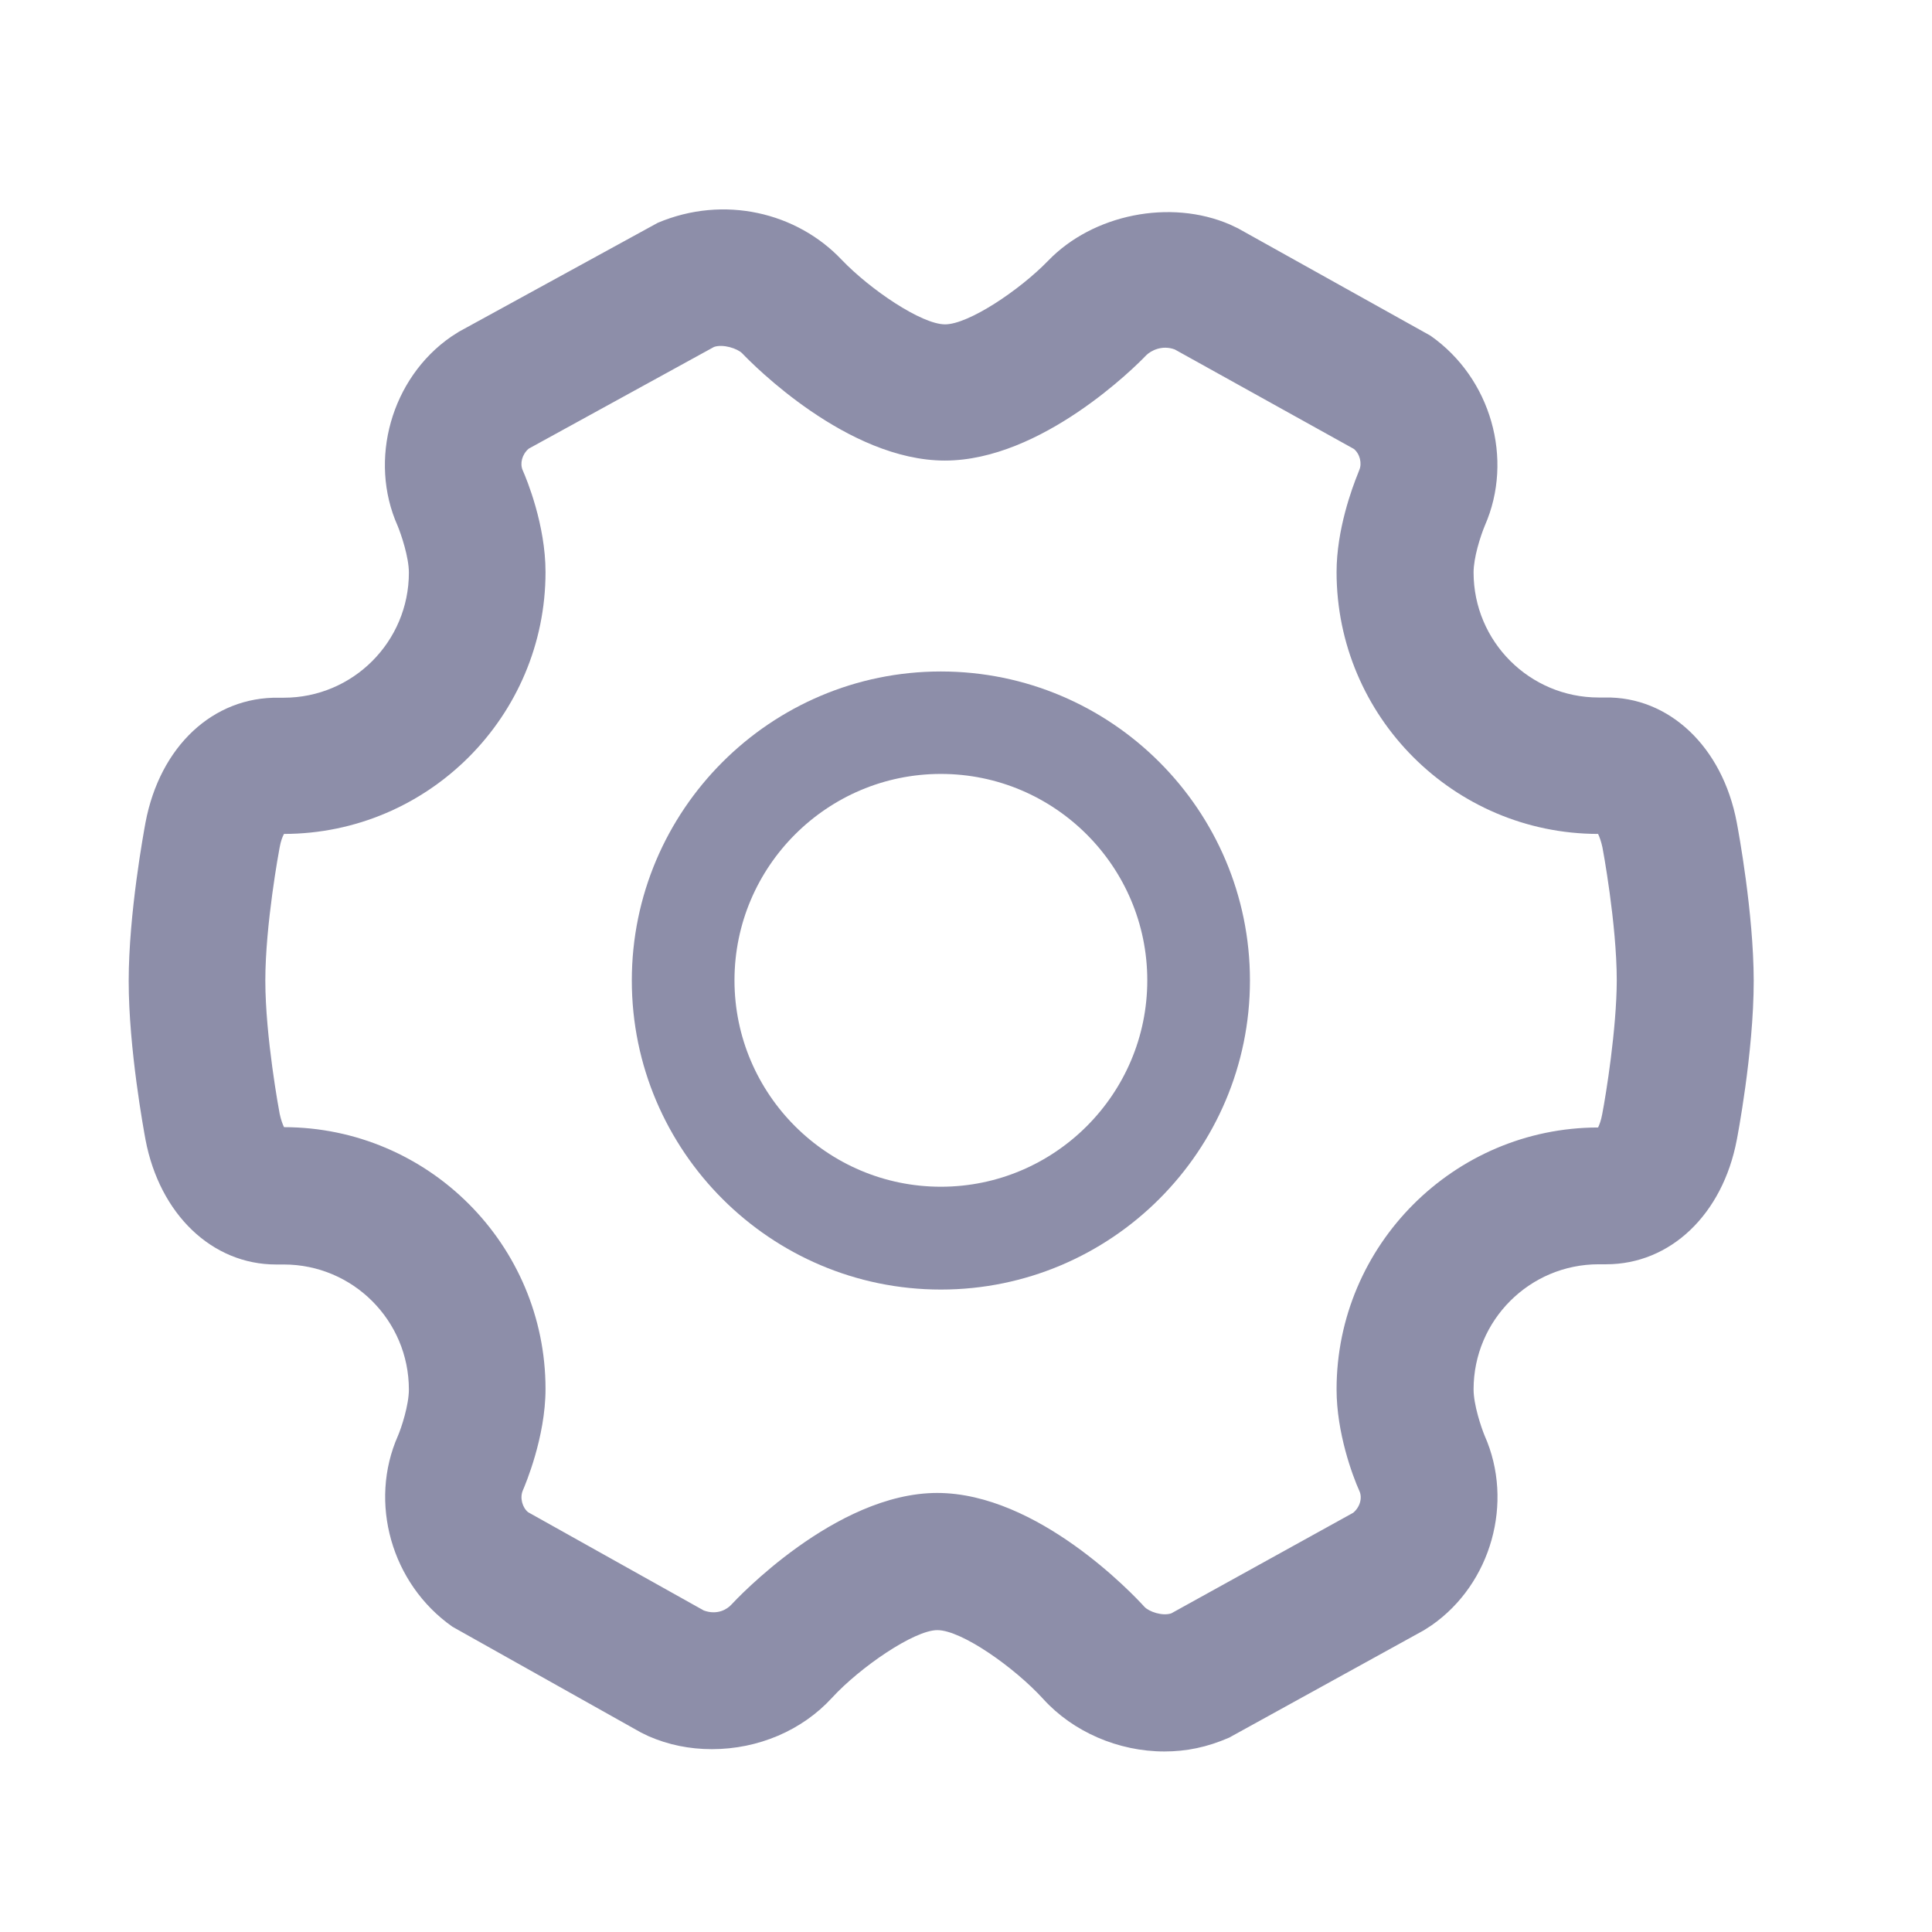 <svg width="36" height="36" viewBox="0 0 36 36" fill="none" xmlns="http://www.w3.org/2000/svg">
<path d="M32.362 15.325C32.095 13.908 31.093 12.976 29.908 12.997H29.789C28.502 12.997 27.458 11.953 27.458 10.667C27.458 10.392 27.584 9.995 27.669 9.791C28.21 8.557 27.785 7.045 26.653 6.254L23.067 4.254L22.919 4.184C21.805 3.702 20.363 3.994 19.53 4.859C18.999 5.407 18.047 6.044 17.61 6.044C17.171 6.044 16.211 5.393 15.681 4.838C14.851 3.962 13.494 3.628 12.256 4.152L8.551 6.181L8.403 6.276C7.289 7.049 6.863 8.571 7.408 9.795C7.475 9.956 7.619 10.382 7.619 10.67C7.619 11.957 6.575 13.001 5.288 13.001H5.197C3.97 12.98 2.979 13.908 2.711 15.328C2.68 15.497 2.398 17.023 2.398 18.281C2.398 19.54 2.68 21.066 2.711 21.235C2.975 22.627 3.952 23.562 5.144 23.562H5.288C6.575 23.562 7.619 24.606 7.619 25.893C7.619 26.181 7.479 26.606 7.415 26.754C6.867 27.992 7.289 29.51 8.431 30.312L11.94 32.281L12.084 32.351C12.453 32.513 12.85 32.593 13.265 32.593C14.127 32.593 14.946 32.245 15.505 31.634C16.025 31.068 17.034 30.375 17.466 30.375C17.916 30.375 18.901 31.068 19.439 31.658C19.994 32.27 20.838 32.636 21.696 32.636C22.104 32.636 22.49 32.558 22.902 32.379L26.53 30.379L26.677 30.284C27.788 29.51 28.214 27.992 27.665 26.754C27.598 26.592 27.458 26.174 27.458 25.889C27.458 24.602 28.502 23.558 29.789 23.558H29.929C31.125 23.558 32.098 22.63 32.362 21.242C32.366 21.224 32.678 19.614 32.678 18.274C32.675 17.012 32.394 15.493 32.362 15.325ZM29.855 20.76C29.834 20.876 29.803 20.957 29.778 21.009C27.092 21.013 24.905 23.203 24.905 25.889C24.905 26.698 25.201 27.496 25.331 27.784C25.387 27.907 25.345 28.079 25.215 28.188L21.826 30.062C21.66 30.119 21.407 30.031 21.323 29.939C21.126 29.721 19.337 27.819 17.463 27.819C15.565 27.819 13.705 29.816 13.627 29.901C13.55 29.985 13.367 30.101 13.114 30.009L9.841 28.178C9.732 28.09 9.683 27.907 9.743 27.77C9.785 27.672 10.165 26.782 10.165 25.882C10.165 23.193 7.981 21.006 5.292 21.003C5.267 20.95 5.236 20.869 5.211 20.753C5.2 20.697 4.944 19.315 4.944 18.271C4.944 17.227 5.2 15.845 5.211 15.789C5.232 15.673 5.264 15.588 5.292 15.539C7.978 15.536 10.165 13.349 10.165 10.659C10.165 9.781 9.816 8.933 9.739 8.761C9.686 8.638 9.725 8.469 9.852 8.36L13.304 6.465C13.473 6.406 13.743 6.494 13.831 6.585C14.025 6.789 15.79 8.582 17.607 8.582C19.407 8.582 21.165 6.824 21.358 6.62C21.443 6.536 21.65 6.423 21.889 6.511L25.225 8.364C25.338 8.452 25.384 8.635 25.327 8.761L25.303 8.824C25.194 9.092 24.905 9.872 24.905 10.659C24.905 13.349 27.089 15.536 29.778 15.539C29.803 15.592 29.834 15.673 29.859 15.789C29.863 15.803 30.126 17.216 30.126 18.271C30.123 19.171 29.926 20.394 29.855 20.76Z" fill="#8D8EA9"/>
<path d="M17.532 12.512C14.357 12.512 11.773 15.096 11.773 18.27C11.773 21.445 14.357 24.029 17.532 24.029C20.707 24.029 23.291 21.445 23.291 18.27C23.291 15.092 20.707 12.512 17.532 12.512ZM17.532 22.113C15.412 22.113 13.686 20.387 13.686 18.267C13.686 16.147 15.412 14.421 17.532 14.421C19.652 14.421 21.378 16.147 21.378 18.267C21.378 20.387 19.652 22.113 17.532 22.113Z" fill="#8D8EA9"/>
</svg>
